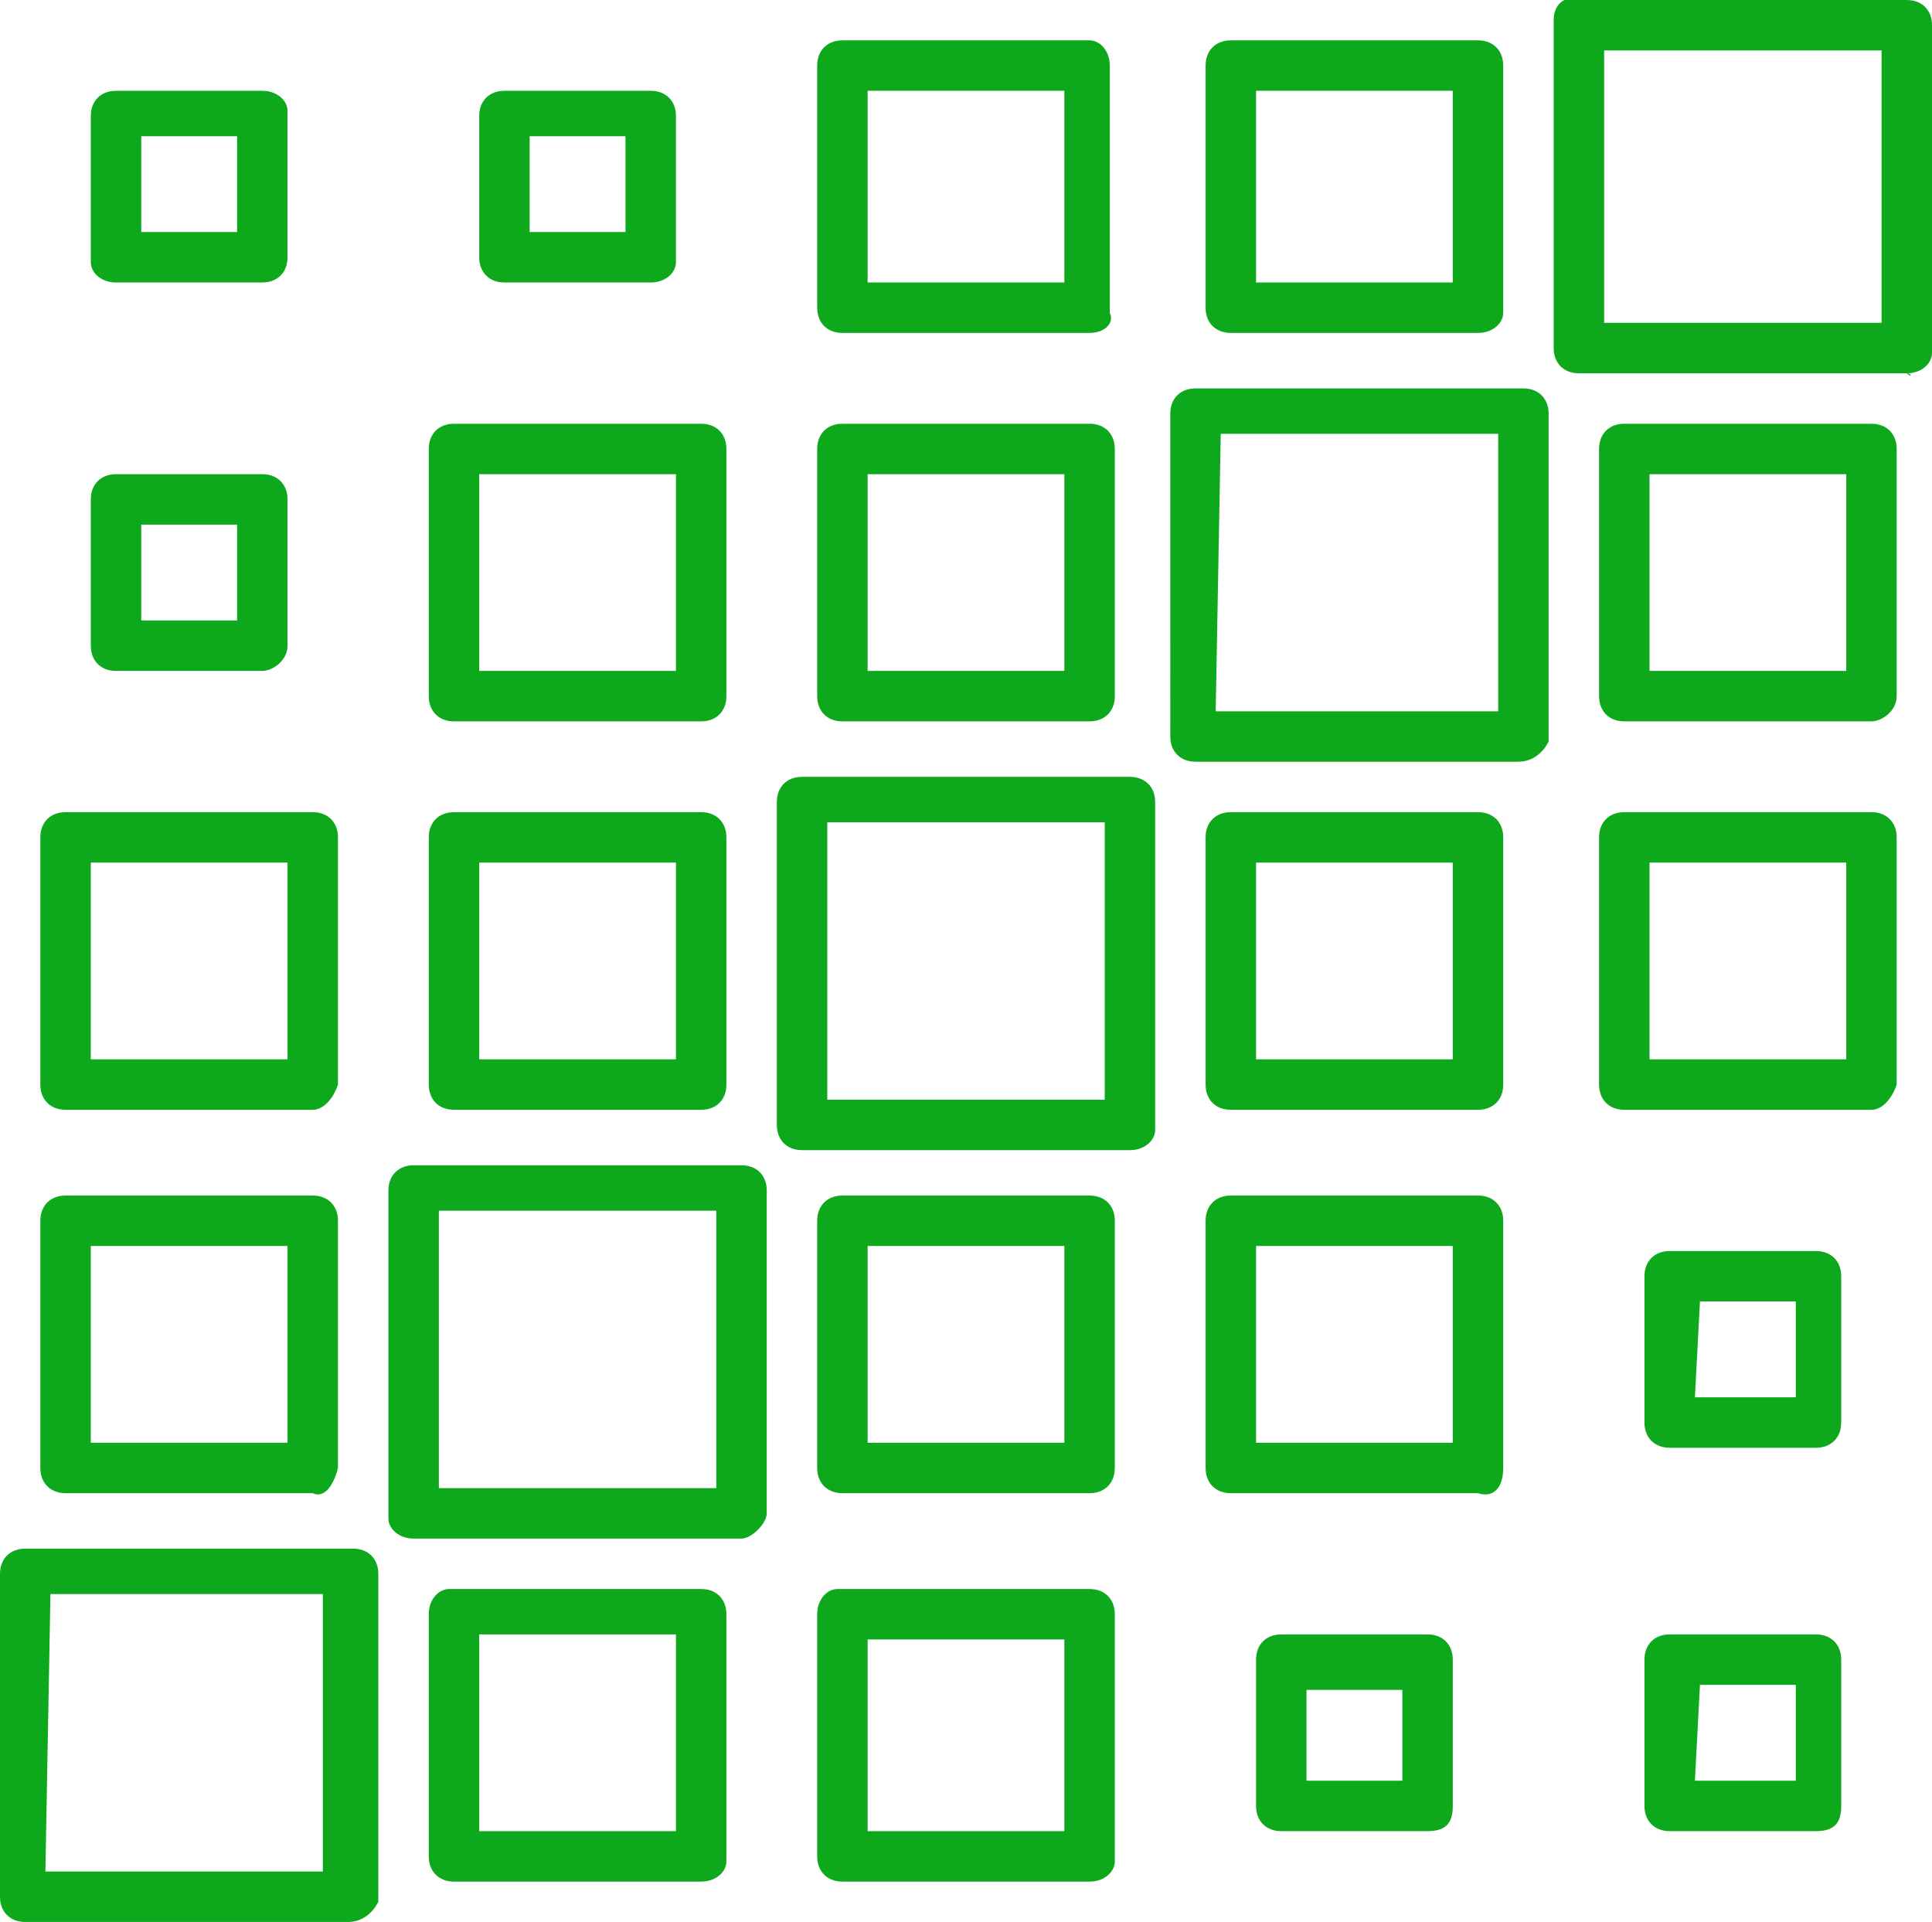 <?xml version="1.0" encoding="utf-8"?>
<!-- Generator: Adobe Illustrator 21.0.0, SVG Export Plug-In . SVG Version: 6.00 Build 0)  -->
<svg version="1.1" id="Layer_1" xmlns="http://www.w3.org/2000/svg" xmlns:xlink="http://www.w3.org/1999/xlink" x="0px" y="0px"
	 viewBox="0 0 38.3 38.1" style="enable-background:new 0 0 38.3 38.1;" xml:space="preserve">
<style type="text/css">
	.st0{fill:#0da81b;}
</style>
<title>logo-rcoi</title>
<path class="st0" d="M21.6,14.3h-4.9c-0.3,0-0.5-0.2-0.5-0.5V8.9c0-0.3,0.2-0.5,0.5-0.5c0,0,0,0,0,0h4.9c0.3,0,0.5,0.2,0.5,0.5v4.9
	C22.1,14.1,21.9,14.3,21.6,14.3z M17.2,13.3h3.9V9.4h-3.9V13.3z M22.4,22.8h-6.5c-0.3,0-0.5-0.2-0.5-0.5v-6.4c0-0.3,0.2-0.5,0.5-0.5
	h6.5c0.3,0,0.5,0.2,0.5,0.5v6.5C22.9,22.6,22.7,22.8,22.4,22.8L22.4,22.8z M16.4,21.8h5.5v-5.5h-5.5V21.8z M21.6,6.6h-4.9
	c-0.3,0-0.5-0.2-0.5-0.5V1.3c0-0.3,0.2-0.5,0.5-0.5h4.9C21.8,0.8,22,1,22,1.3v4.9C22.1,6.4,21.9,6.6,21.6,6.6z M17.2,5.6h3.9V1.8
	h-3.9V5.6z M21.6,29.6h-4.9c-0.3,0-0.5-0.2-0.5-0.5v-4.9c0-0.3,0.2-0.5,0.5-0.5h4.9c0.3,0,0.5,0.2,0.5,0.5v4.9
	C22.1,29.4,21.9,29.6,21.6,29.6L21.6,29.6z M17.2,28.6h3.9v-3.9h-3.9V28.6z M21.6,37.3h-4.9c-0.3,0-0.5-0.2-0.5-0.5V32
	c0-0.3,0.2-0.5,0.4-0.5c0,0,0,0,0.1,0h4.9c0.3,0,0.5,0.2,0.5,0.5v4.9C22.1,37.1,21.9,37.3,21.6,37.3C21.6,37.3,21.6,37.3,21.6,37.3
	L21.6,37.3z M17.2,36.3h3.9v-3.8h-3.9V36.3z M13.9,14.3H9c-0.3,0-0.5-0.2-0.5-0.5V8.9c0-0.3,0.2-0.5,0.5-0.5c0,0,0,0,0,0h4.9
	c0.3,0,0.5,0.2,0.5,0.5v4.9C14.4,14.1,14.2,14.3,13.9,14.3C13.9,14.3,13.9,14.3,13.9,14.3z M9.5,13.3h3.9V9.4H9.5V13.3z M13.9,22H9
	c-0.3,0-0.5-0.2-0.5-0.5v-4.9c0-0.3,0.2-0.5,0.5-0.5h4.9c0.3,0,0.5,0.2,0.5,0.5v4.9C14.4,21.8,14.2,22,13.9,22
	C13.9,22,13.9,22,13.9,22L13.9,22z M9.5,21h3.9v-3.9H9.5V21z M12.9,5.6H10c-0.3,0-0.5-0.2-0.5-0.5V2.3C9.5,2,9.7,1.8,10,1.8h2.9
	c0.3,0,0.5,0.2,0.5,0.5v2.9C13.4,5.4,13.2,5.6,12.9,5.6z M10.5,4.6h1.9V2.7h-1.9V4.6z M14.7,30.5H8.2c-0.3,0-0.5-0.2-0.5-0.4
	c0,0,0,0,0,0v-6.5c0-0.3,0.2-0.5,0.5-0.5h6.5c0.3,0,0.5,0.2,0.5,0.5V30C15.2,30.2,14.9,30.5,14.7,30.5z M8.7,29.5h5.5V24H8.7V29.5z
	 M13.9,37.3H9c-0.3,0-0.5-0.2-0.5-0.5V32c0-0.3,0.2-0.5,0.4-0.5c0,0,0,0,0.1,0h4.9c0.3,0,0.5,0.2,0.5,0.5v4.9
	C14.4,37.1,14.2,37.3,13.9,37.3C13.9,37.3,13.9,37.4,13.9,37.3L13.9,37.3z M9.5,36.3h3.9v-3.9H9.5L9.5,36.3z M5.2,13.3H2.3
	c-0.3,0-0.5-0.2-0.5-0.5V9.9c0-0.3,0.2-0.5,0.5-0.5c0,0,0,0,0,0h2.9c0.3,0,0.5,0.2,0.5,0.5v2.9C5.7,13.1,5.4,13.3,5.2,13.3
	C5.2,13.3,5.2,13.3,5.2,13.3z M2.8,12.3h1.9v-1.9H2.8L2.8,12.3z M6.2,22H1.3c-0.3,0-0.5-0.2-0.5-0.5v-4.9c0-0.3,0.2-0.5,0.5-0.5h4.9
	c0.3,0,0.5,0.2,0.5,0.5v4.9C6.6,21.8,6.4,22,6.2,22C6.2,22,6.2,22,6.2,22L6.2,22z M1.8,21h3.9v-3.9H1.8L1.8,21z M5.2,5.6H2.3
	C2,5.6,1.8,5.4,1.8,5.2l0,0V2.3C1.8,2,2,1.8,2.3,1.8l0,0h2.9c0.3,0,0.5,0.2,0.5,0.4c0,0,0,0,0,0v2.9C5.7,5.4,5.5,5.6,5.2,5.6
	C5.2,5.6,5.2,5.6,5.2,5.6z M2.8,4.6h1.9V2.7H2.8L2.8,4.6z M6.2,29.6H1.3c-0.3,0-0.5-0.2-0.5-0.5v-4.9c0-0.3,0.2-0.5,0.5-0.5h4.9
	c0.3,0,0.5,0.2,0.5,0.5v4.9C6.6,29.5,6.4,29.7,6.2,29.6L6.2,29.6z M1.8,28.6h3.9v-3.9H1.8L1.8,28.6z M6.9,38.1H0.5
	c-0.3,0-0.5-0.2-0.5-0.5v-6.4c0-0.3,0.2-0.5,0.5-0.5h6.5c0.3,0,0.5,0.2,0.5,0.5v6.5C7.4,37.9,7.2,38.1,6.9,38.1
	C7,38.1,7,38.1,6.9,38.1L6.9,38.1z M0.9,37.1h5.5v-5.5H1L0.9,37.1z M30.1,15.1h-6.4c-0.3,0-0.5-0.2-0.5-0.5V8.2
	c0-0.3,0.2-0.5,0.5-0.5l0,0h6.5c0.3,0,0.5,0.2,0.5,0.5v6.5C30.6,14.9,30.4,15.1,30.1,15.1C30.1,15.1,30.1,15.1,30.1,15.1z
	 M24.1,14.1h5.6V8.6h-5.5L24.1,14.1z M29.3,22h-4.9c-0.3,0-0.5-0.2-0.5-0.5v-4.9c0-0.3,0.2-0.5,0.5-0.5h4.9c0.3,0,0.5,0.2,0.5,0.5
	v4.9C29.8,21.8,29.6,22,29.3,22C29.3,22,29.3,22,29.3,22L29.3,22z M24.9,21h3.9v-3.9h-3.9L24.9,21z M29.3,6.6h-4.9
	c-0.3,0-0.5-0.2-0.5-0.5V1.3c0-0.3,0.2-0.5,0.5-0.5h4.9c0.3,0,0.5,0.2,0.5,0.5v4.9C29.8,6.4,29.6,6.6,29.3,6.6z M24.9,5.6h3.9V1.8
	h-3.9L24.9,5.6z M29.3,29.6h-4.9c-0.3,0-0.5-0.2-0.5-0.5v-4.9c0-0.3,0.2-0.5,0.5-0.5h4.9c0.3,0,0.5,0.2,0.5,0.5v4.9
	C29.8,29.5,29.6,29.7,29.3,29.6L29.3,29.6z M24.9,28.6h3.9v-3.9h-3.9L24.9,28.6z M28.3,36.3h-2.9c-0.3,0-0.5-0.2-0.5-0.5v-2.9
	c0-0.3,0.2-0.5,0.5-0.5h2.9c0.3,0,0.5,0.2,0.5,0.5v2.9C28.8,36.1,28.7,36.3,28.3,36.3C28.4,36.4,28.4,36.4,28.3,36.3L28.3,36.3z
	 M25.9,35.3h1.9v-1.8h-1.9V35.3z M37.1,14.3h-4.9c-0.3,0-0.5-0.2-0.5-0.5V8.9c0-0.3,0.2-0.5,0.5-0.5c0,0,0,0,0,0h4.9
	c0.3,0,0.5,0.2,0.5,0.5v4.9C37.6,14.1,37.3,14.3,37.1,14.3C37.1,14.3,37.1,14.3,37.1,14.3z M32.7,13.3h3.9V9.4h-3.9V13.3z M37.1,22
	h-4.9c-0.3,0-0.5-0.2-0.5-0.5v-4.9c0-0.3,0.2-0.5,0.5-0.5h4.9c0.3,0,0.5,0.2,0.5,0.5v4.9C37.5,21.8,37.3,22,37.1,22
	C37.1,22,37.1,22,37.1,22L37.1,22z M32.7,21h3.9v-3.9h-3.9V21z M37.8,7.4h-6.5c-0.3,0-0.5-0.2-0.5-0.5V0.4c0-0.3,0.2-0.5,0.5-0.4
	h6.5c0.3,0,0.5,0.2,0.5,0.5v6.5C38.3,7.2,38.1,7.4,37.8,7.4C37.9,7.4,37.9,7.5,37.8,7.4z M31.8,6.4h5.5V1h-5.5V6.4z M36,28.7h-2.9
	c-0.3,0-0.5-0.2-0.5-0.5v-2.9c0-0.3,0.2-0.5,0.5-0.5H36c0.3,0,0.5,0.2,0.5,0.5v2.9C36.5,28.5,36.3,28.7,36,28.7L36,28.7z M33.6,27.7
	h2v-1.9h-1.9L33.6,27.7z M36,36.3h-2.9c-0.3,0-0.5-0.2-0.5-0.5v-2.9c0-0.3,0.2-0.5,0.5-0.5H36c0.3,0,0.5,0.2,0.5,0.5v2.9
	C36.5,36.1,36.4,36.3,36,36.3C36.1,36.4,36.1,36.4,36,36.3L36,36.3z M33.6,35.3h2v-1.9h-1.9L33.6,35.3z"/>
</svg>
